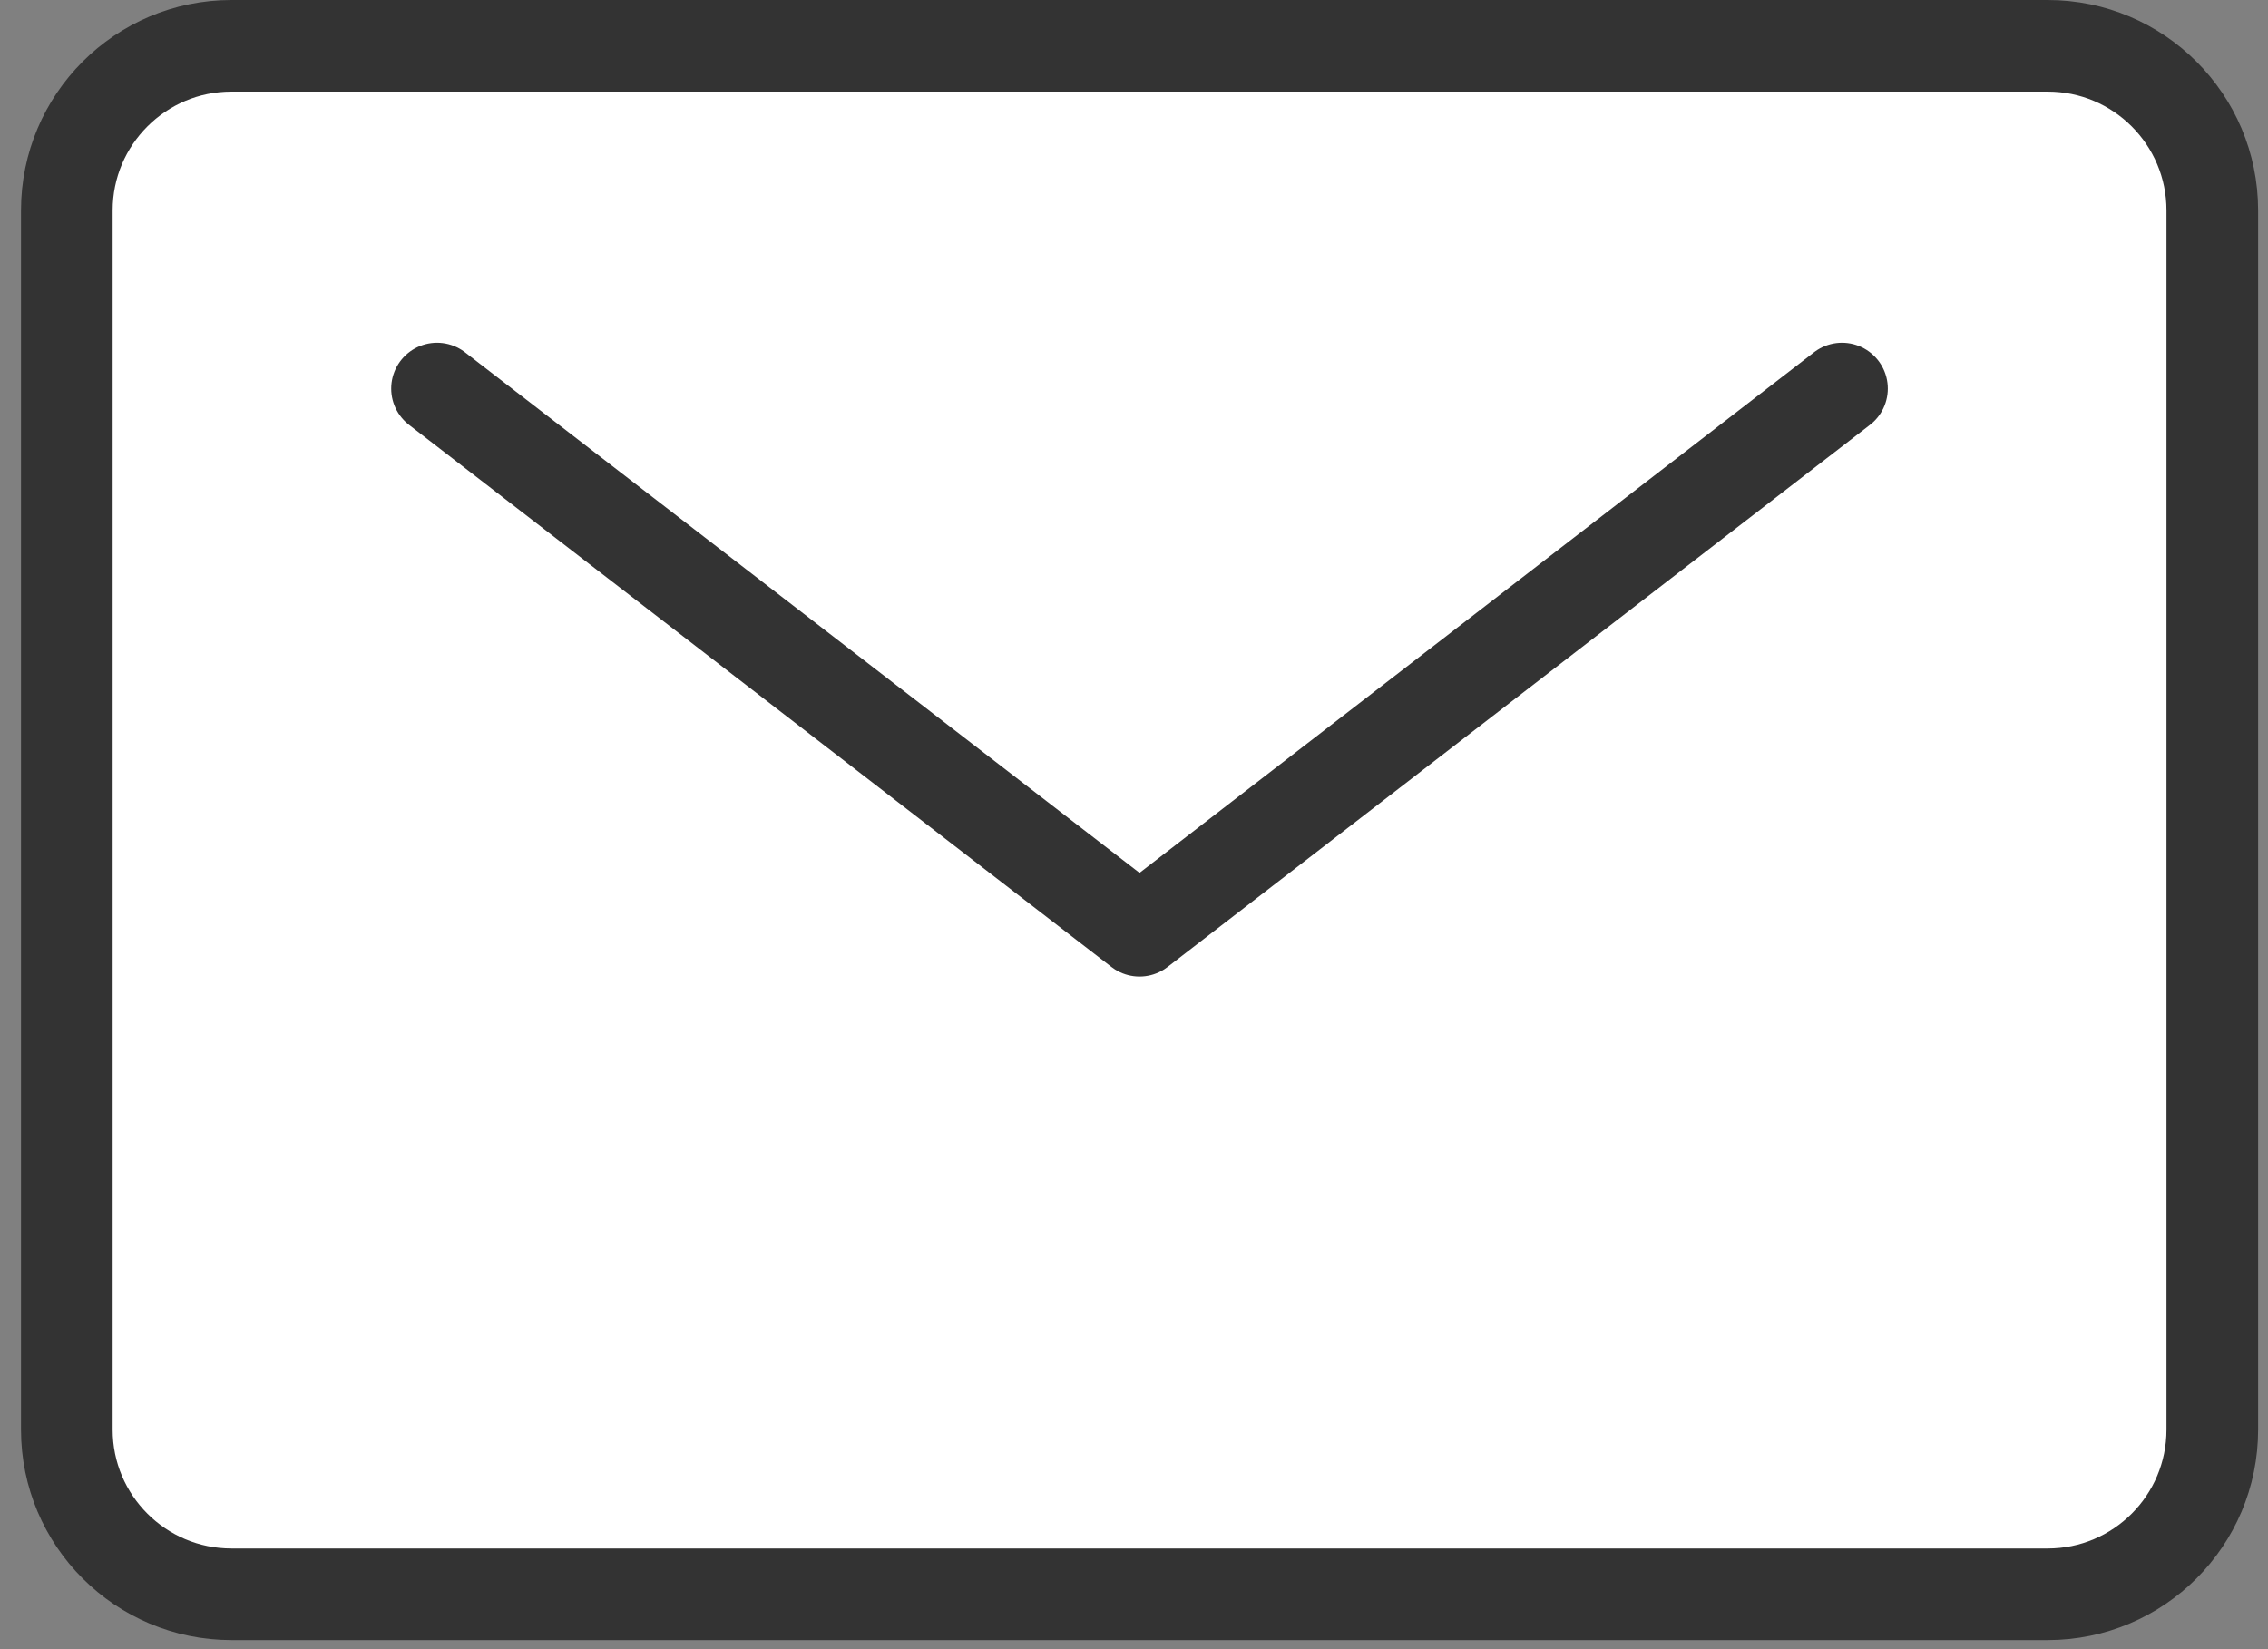 <svg width="99" height="72" viewBox="0 0 99 72" fill="none" xmlns="http://www.w3.org/2000/svg">
<rect x="0" y="0" width="99" height="72" fill="#808080" stroke="none"/>
<path d="M89.383 2H10.104C6.135 2 2.917 5.217 2.917 9.186V62.418C2.917 66.387 6.135 69.604 10.104 69.604H89.383C93.352 69.604 96.569 66.387 96.569 62.418V9.186C96.569 5.217 93.352 2 89.383 2Z" fill="white" stroke="#333333" stroke-width="4" stroke-linecap="round" stroke-linejoin="round"/>
<path d="M80.405 16.965L49.741 40.635L19.076 16.965" stroke="#333333" stroke-width="4" stroke-linecap="round" stroke-linejoin="round"/>
</svg>
